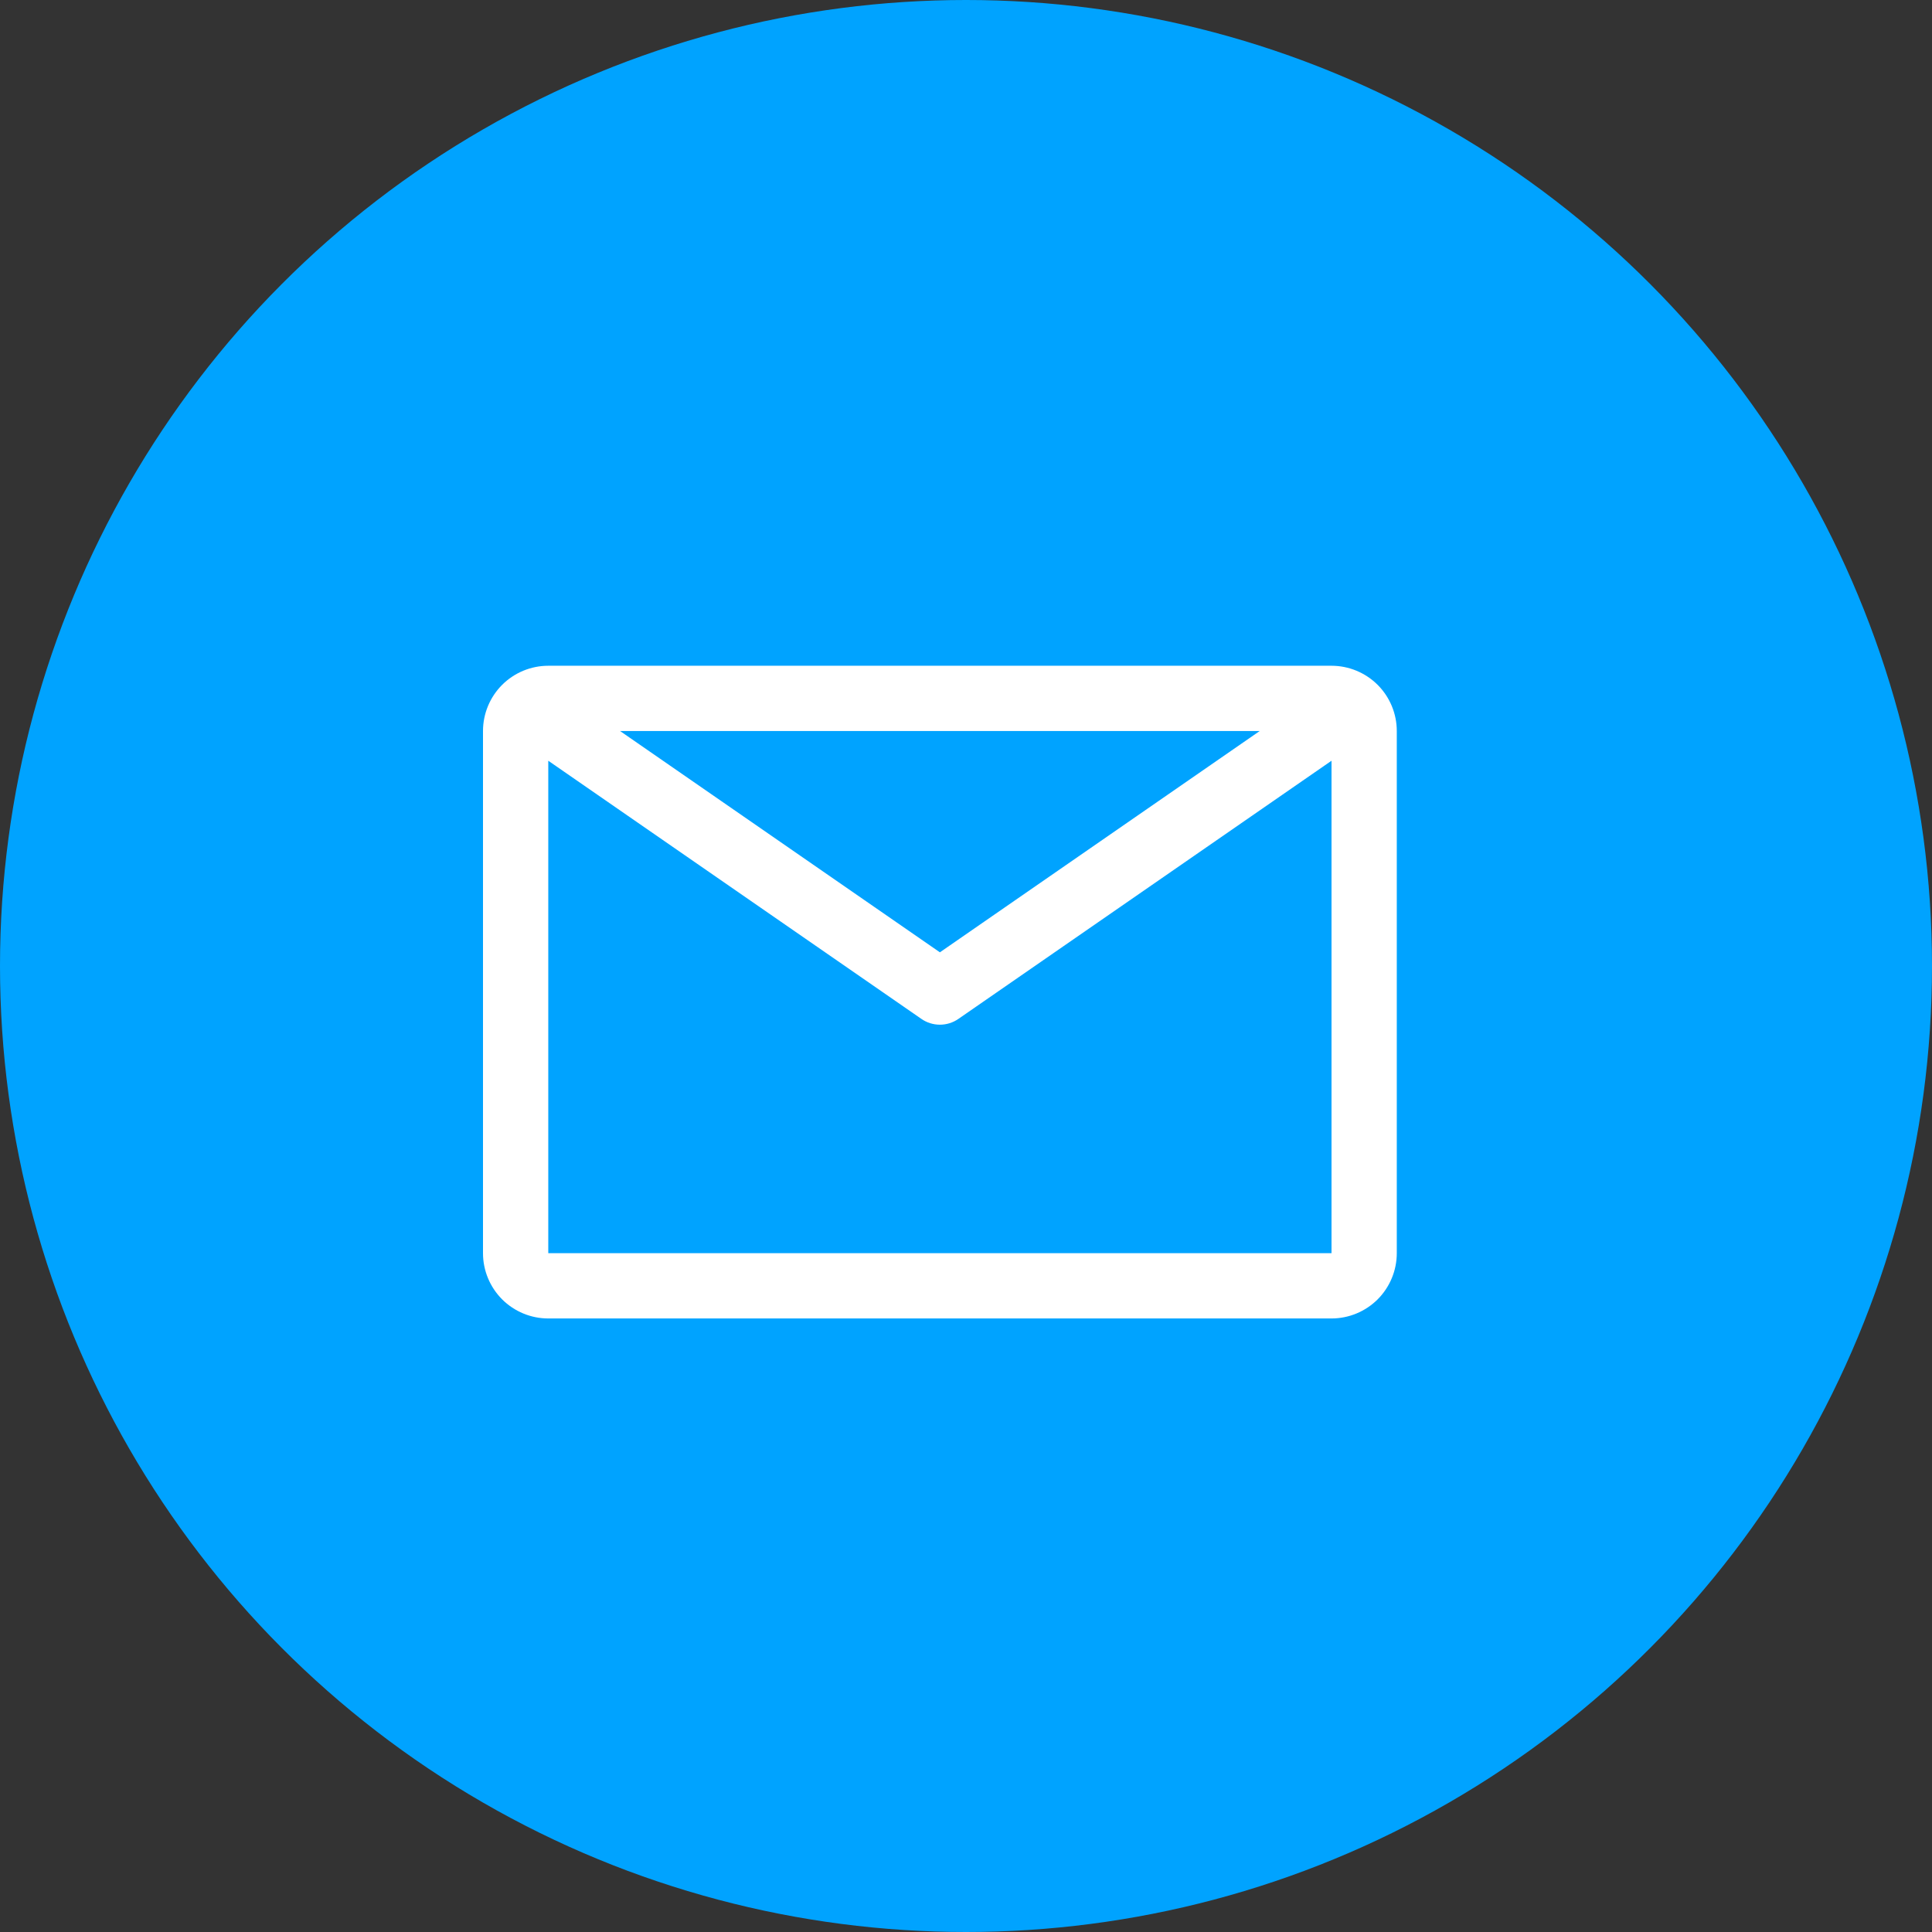 <svg width="37" height="37" viewBox="0 0 37 37" fill="none" xmlns="http://www.w3.org/2000/svg">
<rect x="0" y="0" width="37" height="37" fill="#333333" stroke="none"/>
<circle cx="18.5" cy="18.5" r="18.5" fill="#00A3FF"/>
<path d="M25.5 12.75H10.5C10.168 12.75 9.851 12.882 9.616 13.116C9.382 13.351 9.25 13.668 9.25 14V24C9.25 24.331 9.382 24.649 9.616 24.884C9.851 25.118 10.168 25.25 10.5 25.25H25.5C25.831 25.25 26.149 25.118 26.384 24.884C26.618 24.649 26.75 24.331 26.75 24V14C26.75 13.668 26.618 13.351 26.384 13.116C26.149 12.882 25.831 12.75 25.5 12.75ZM24.125 14L18 18.238L11.875 14H24.125ZM10.5 24V14.569L17.644 19.512C17.748 19.585 17.873 19.624 18 19.624C18.127 19.624 18.252 19.585 18.356 19.512L25.5 14.569V24H10.5Z" fill="white"/>
</svg>
